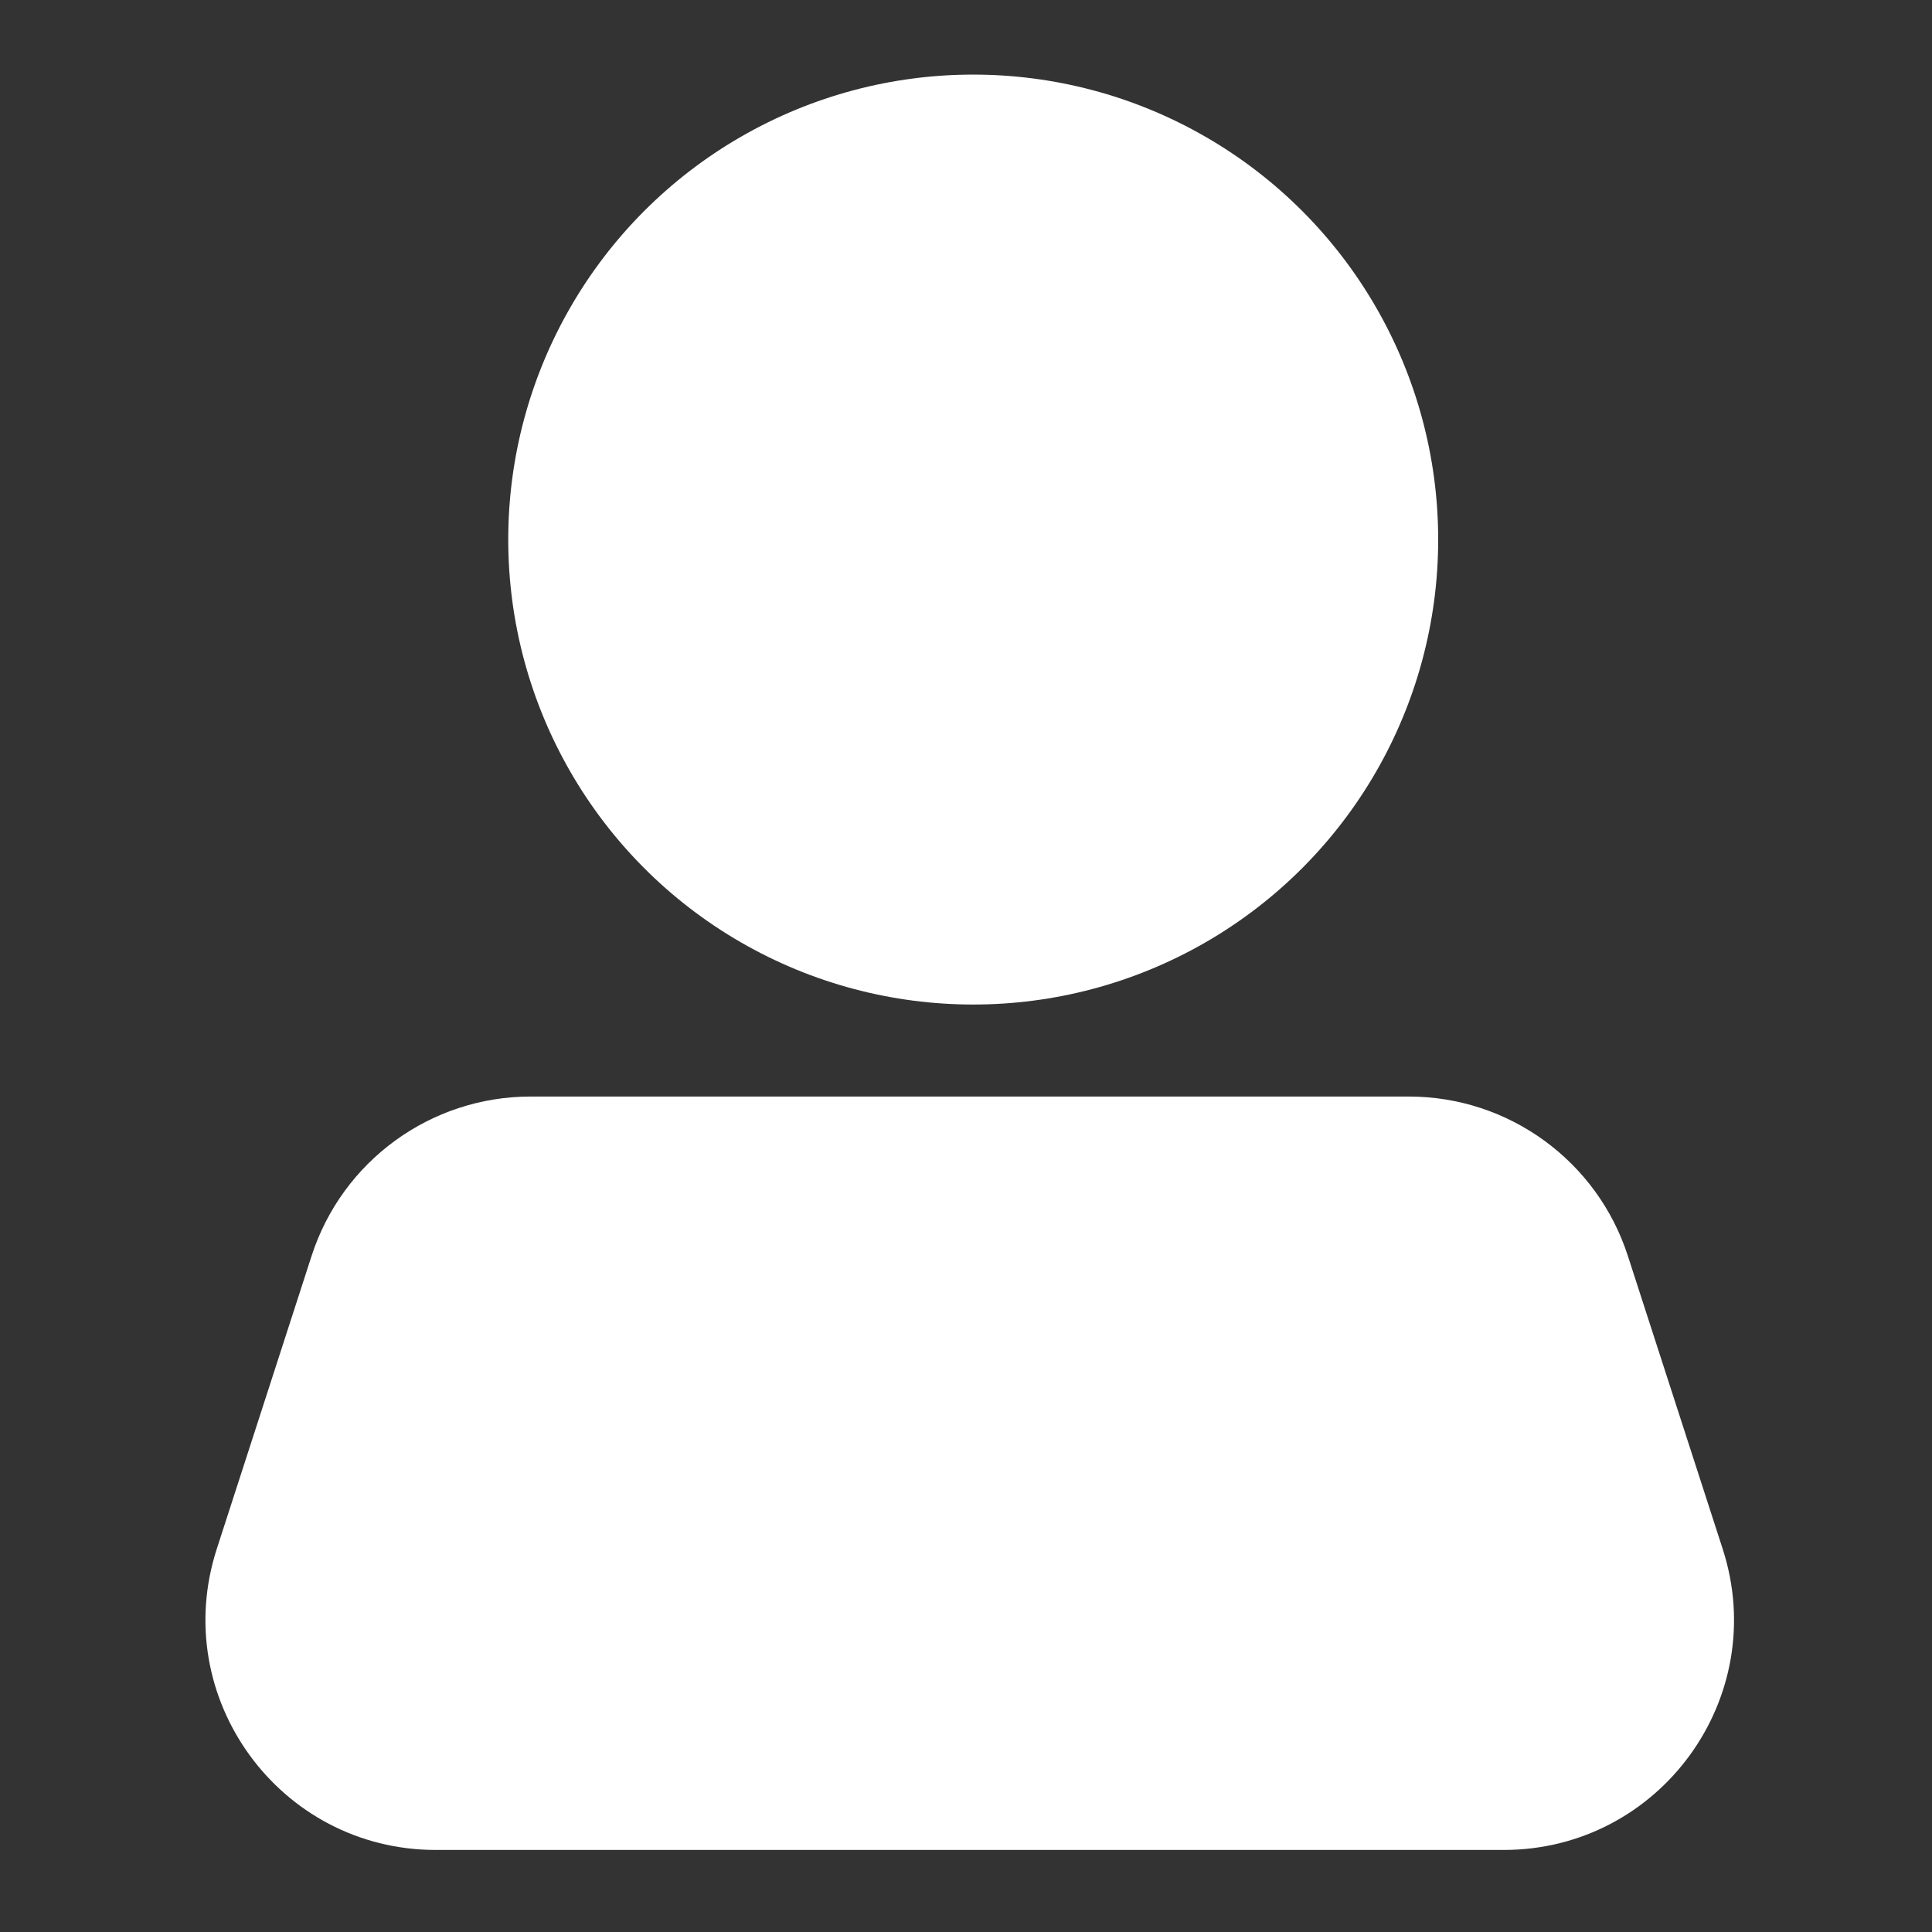<svg width="259" height="259" viewBox="0 0 259 259" fill="none" xmlns="http://www.w3.org/2000/svg">
<rect x="0" y="0" width="259" height="259" fill="#333333" stroke="none"/>
<path d="M41.775 168.355C45.895 155.624 57.751 147 71.132 147H188.868C202.249 147 214.105 155.624 218.225 168.355L230.939 207.643C237.389 227.573 222.53 248 201.583 248H58.417C37.47 248 22.611 227.573 29.061 207.643L41.775 168.355Z" fill="white"/>
<circle cx="130.467" cy="72.333" r="62.333" fill="white"/>
</svg>
